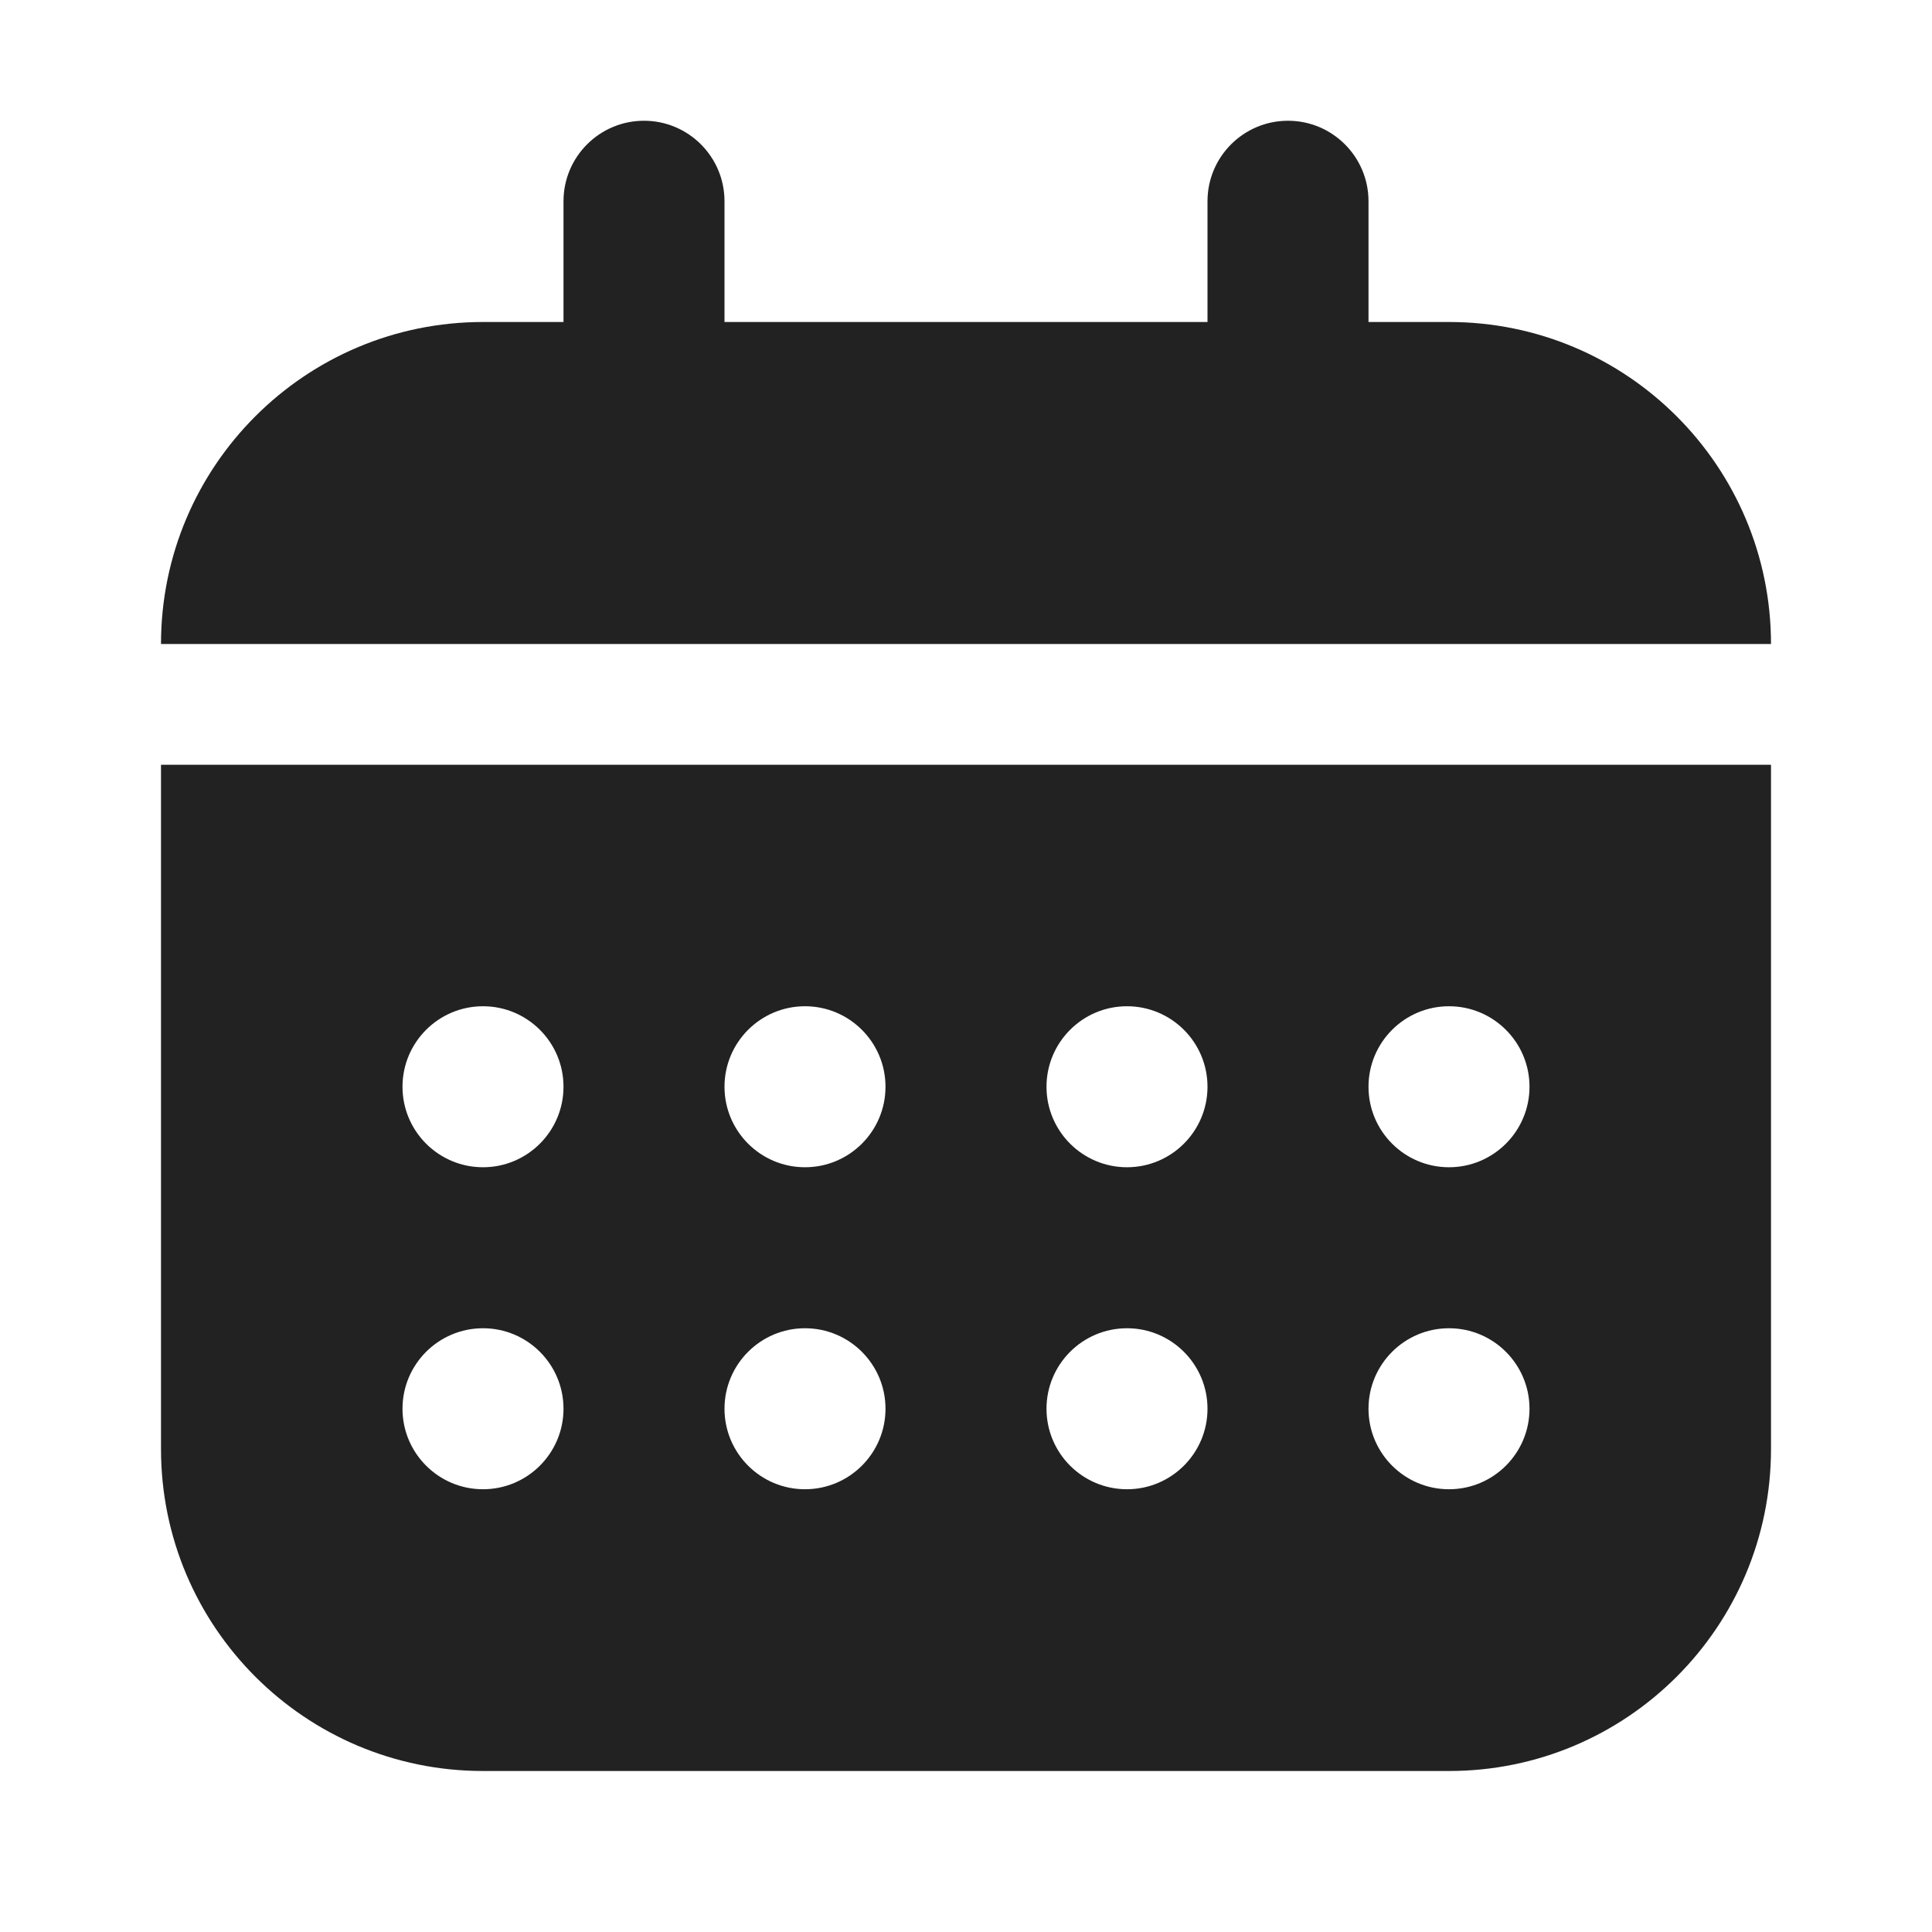 <svg width="24" height="24" viewBox="0 0 24 24" fill="none" xmlns="http://www.w3.org/2000/svg">
<path d="M9 2.5C9 1.948 8.552 1.5 8 1.5C7.448 1.5 7 1.948 7 2.5V4H6C3.791 4 2 5.791 2 8H22C22 5.791 20.209 4 18 4H17V2.5C17 1.948 16.552 1.5 16 1.5C15.448 1.5 15 1.948 15 2.5V4H9V2.5Z" fill="#222222"/>
<path fill-rule="evenodd" clip-rule="evenodd" d="M22 9.5L2 9.5V18C2 20.209 3.791 22 6 22H18C20.209 22 22 20.209 22 18V9.5ZM6 14.5C6.552 14.5 7 14.052 7 13.5C7 12.948 6.552 12.5 6 12.5C5.448 12.5 5 12.948 5 13.5C5 14.052 5.448 14.5 6 14.5ZM7 17.5C7 18.052 6.552 18.5 6 18.5C5.448 18.5 5 18.052 5 17.5C5 16.948 5.448 16.5 6 16.5C6.552 16.5 7 16.948 7 17.5ZM10 14.5C10.552 14.5 11 14.052 11 13.5C11 12.948 10.552 12.5 10 12.5C9.448 12.5 9 12.948 9 13.5C9 14.052 9.448 14.5 10 14.5ZM11 17.5C11 18.052 10.552 18.5 10 18.5C9.448 18.5 9 18.052 9 17.5C9 16.948 9.448 16.5 10 16.5C10.552 16.5 11 16.948 11 17.5ZM14 14.5C14.552 14.5 15 14.052 15 13.5C15 12.948 14.552 12.5 14 12.5C13.448 12.5 13 12.948 13 13.5C13 14.052 13.448 14.5 14 14.5ZM15 17.5C15 18.052 14.552 18.5 14 18.5C13.448 18.5 13 18.052 13 17.5C13 16.948 13.448 16.5 14 16.5C14.552 16.5 15 16.948 15 17.5ZM18 14.5C18.552 14.5 19 14.052 19 13.5C19 12.948 18.552 12.5 18 12.5C17.448 12.5 17 12.948 17 13.5C17 14.052 17.448 14.5 18 14.5ZM19 17.5C19 18.052 18.552 18.5 18 18.5C17.448 18.5 17 18.052 17 17.5C17 16.948 17.448 16.5 18 16.5C18.552 16.5 19 16.948 19 17.5Z" fill="#222222"/>
</svg>
